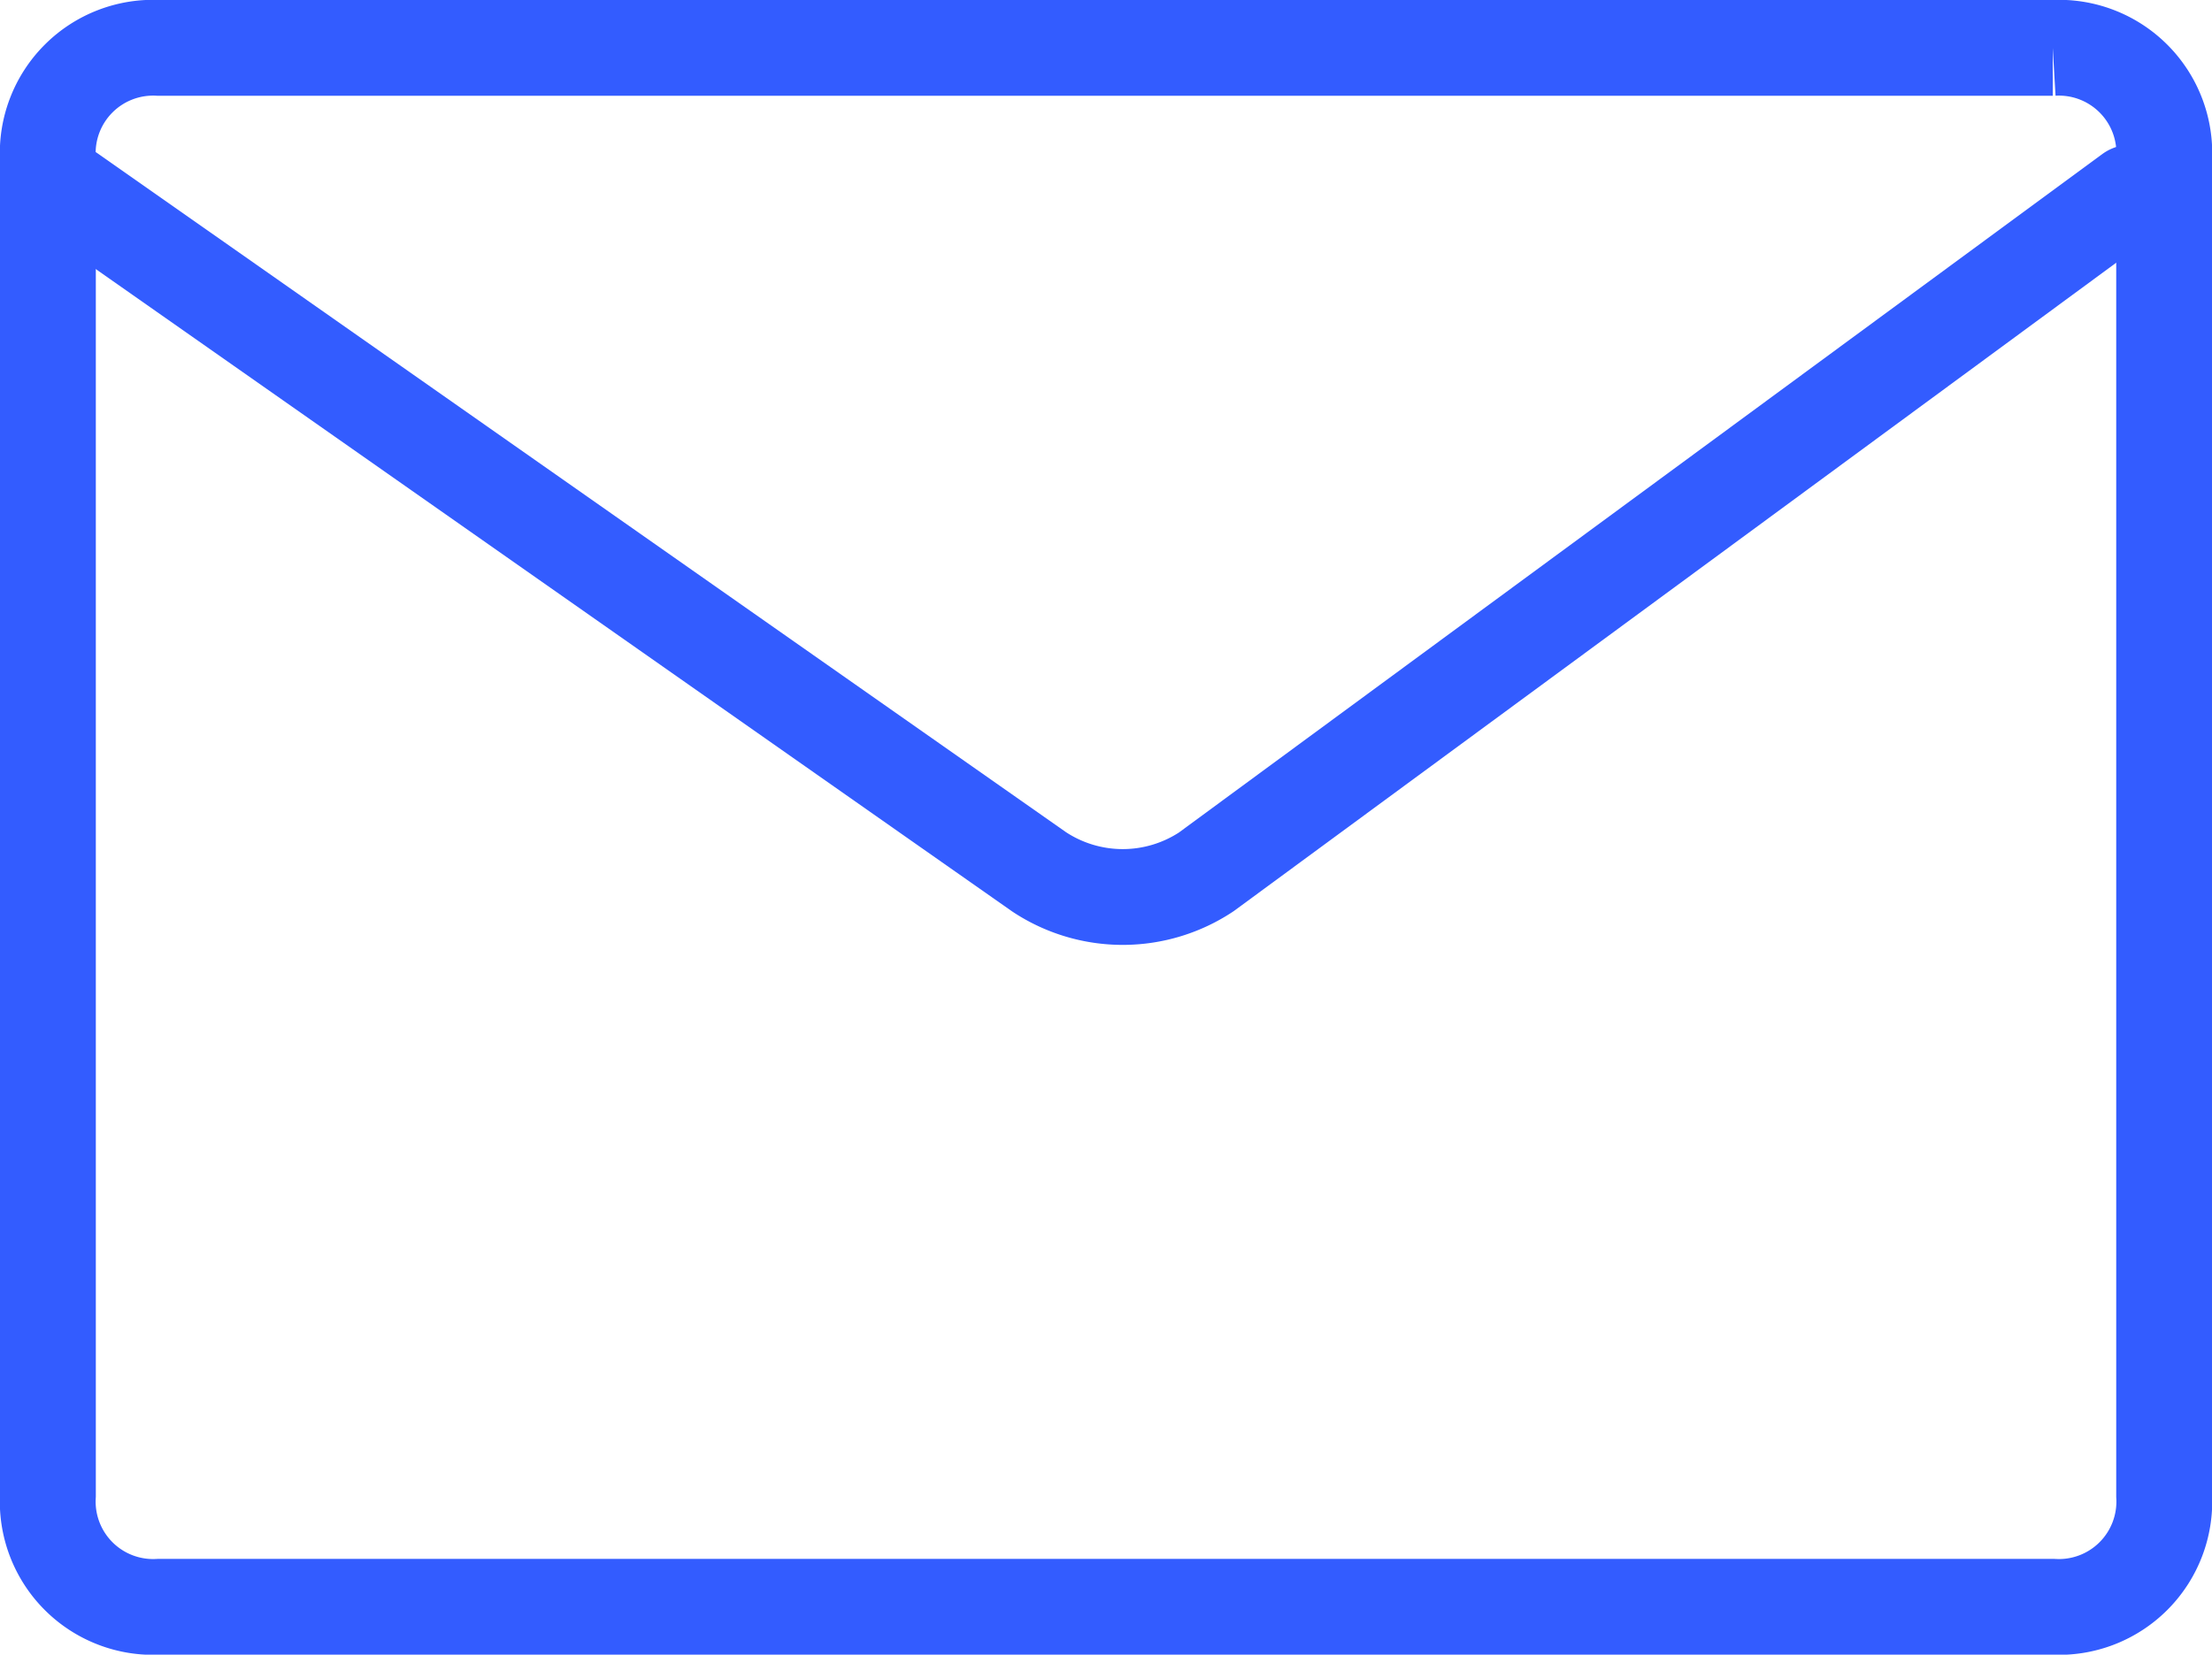 <svg xmlns="http://www.w3.org/2000/svg" viewBox="0 0 46.169 34.546">
  <defs>
    <style>
      .cls-1, .cls-2 {
        fill: none;
        stroke: #335cff;
        stroke-miterlimit: 10;
        stroke-width: 2px;
      }

      .cls-2 {
        stroke-linecap: round;
        stroke-linejoin: round;
      }
    </style>
  </defs>
  <g id="email-icon" transform="translate(1 1)">
    <path id="path" class="cls-1" d="M42.345,33.046H2.825A2.2,2.2,0,0,1,.5,30.721V2.825A2.2,2.2,0,0,1,2.825.5h39.52a2.2,2.2,0,0,1,2.325,2.325v27.9A2.2,2.2,0,0,1,42.345,33.046Z" transform="translate(-0.5 -0.5)"/>
    <path id="path-2" data-name="path" class="cls-2" d="M.7,1.8,20.925,15.981a3.161,3.161,0,0,0,3.487,0L43.707,1.8" transform="translate(-0.235 1.222)"/>
  </g>
</svg>
